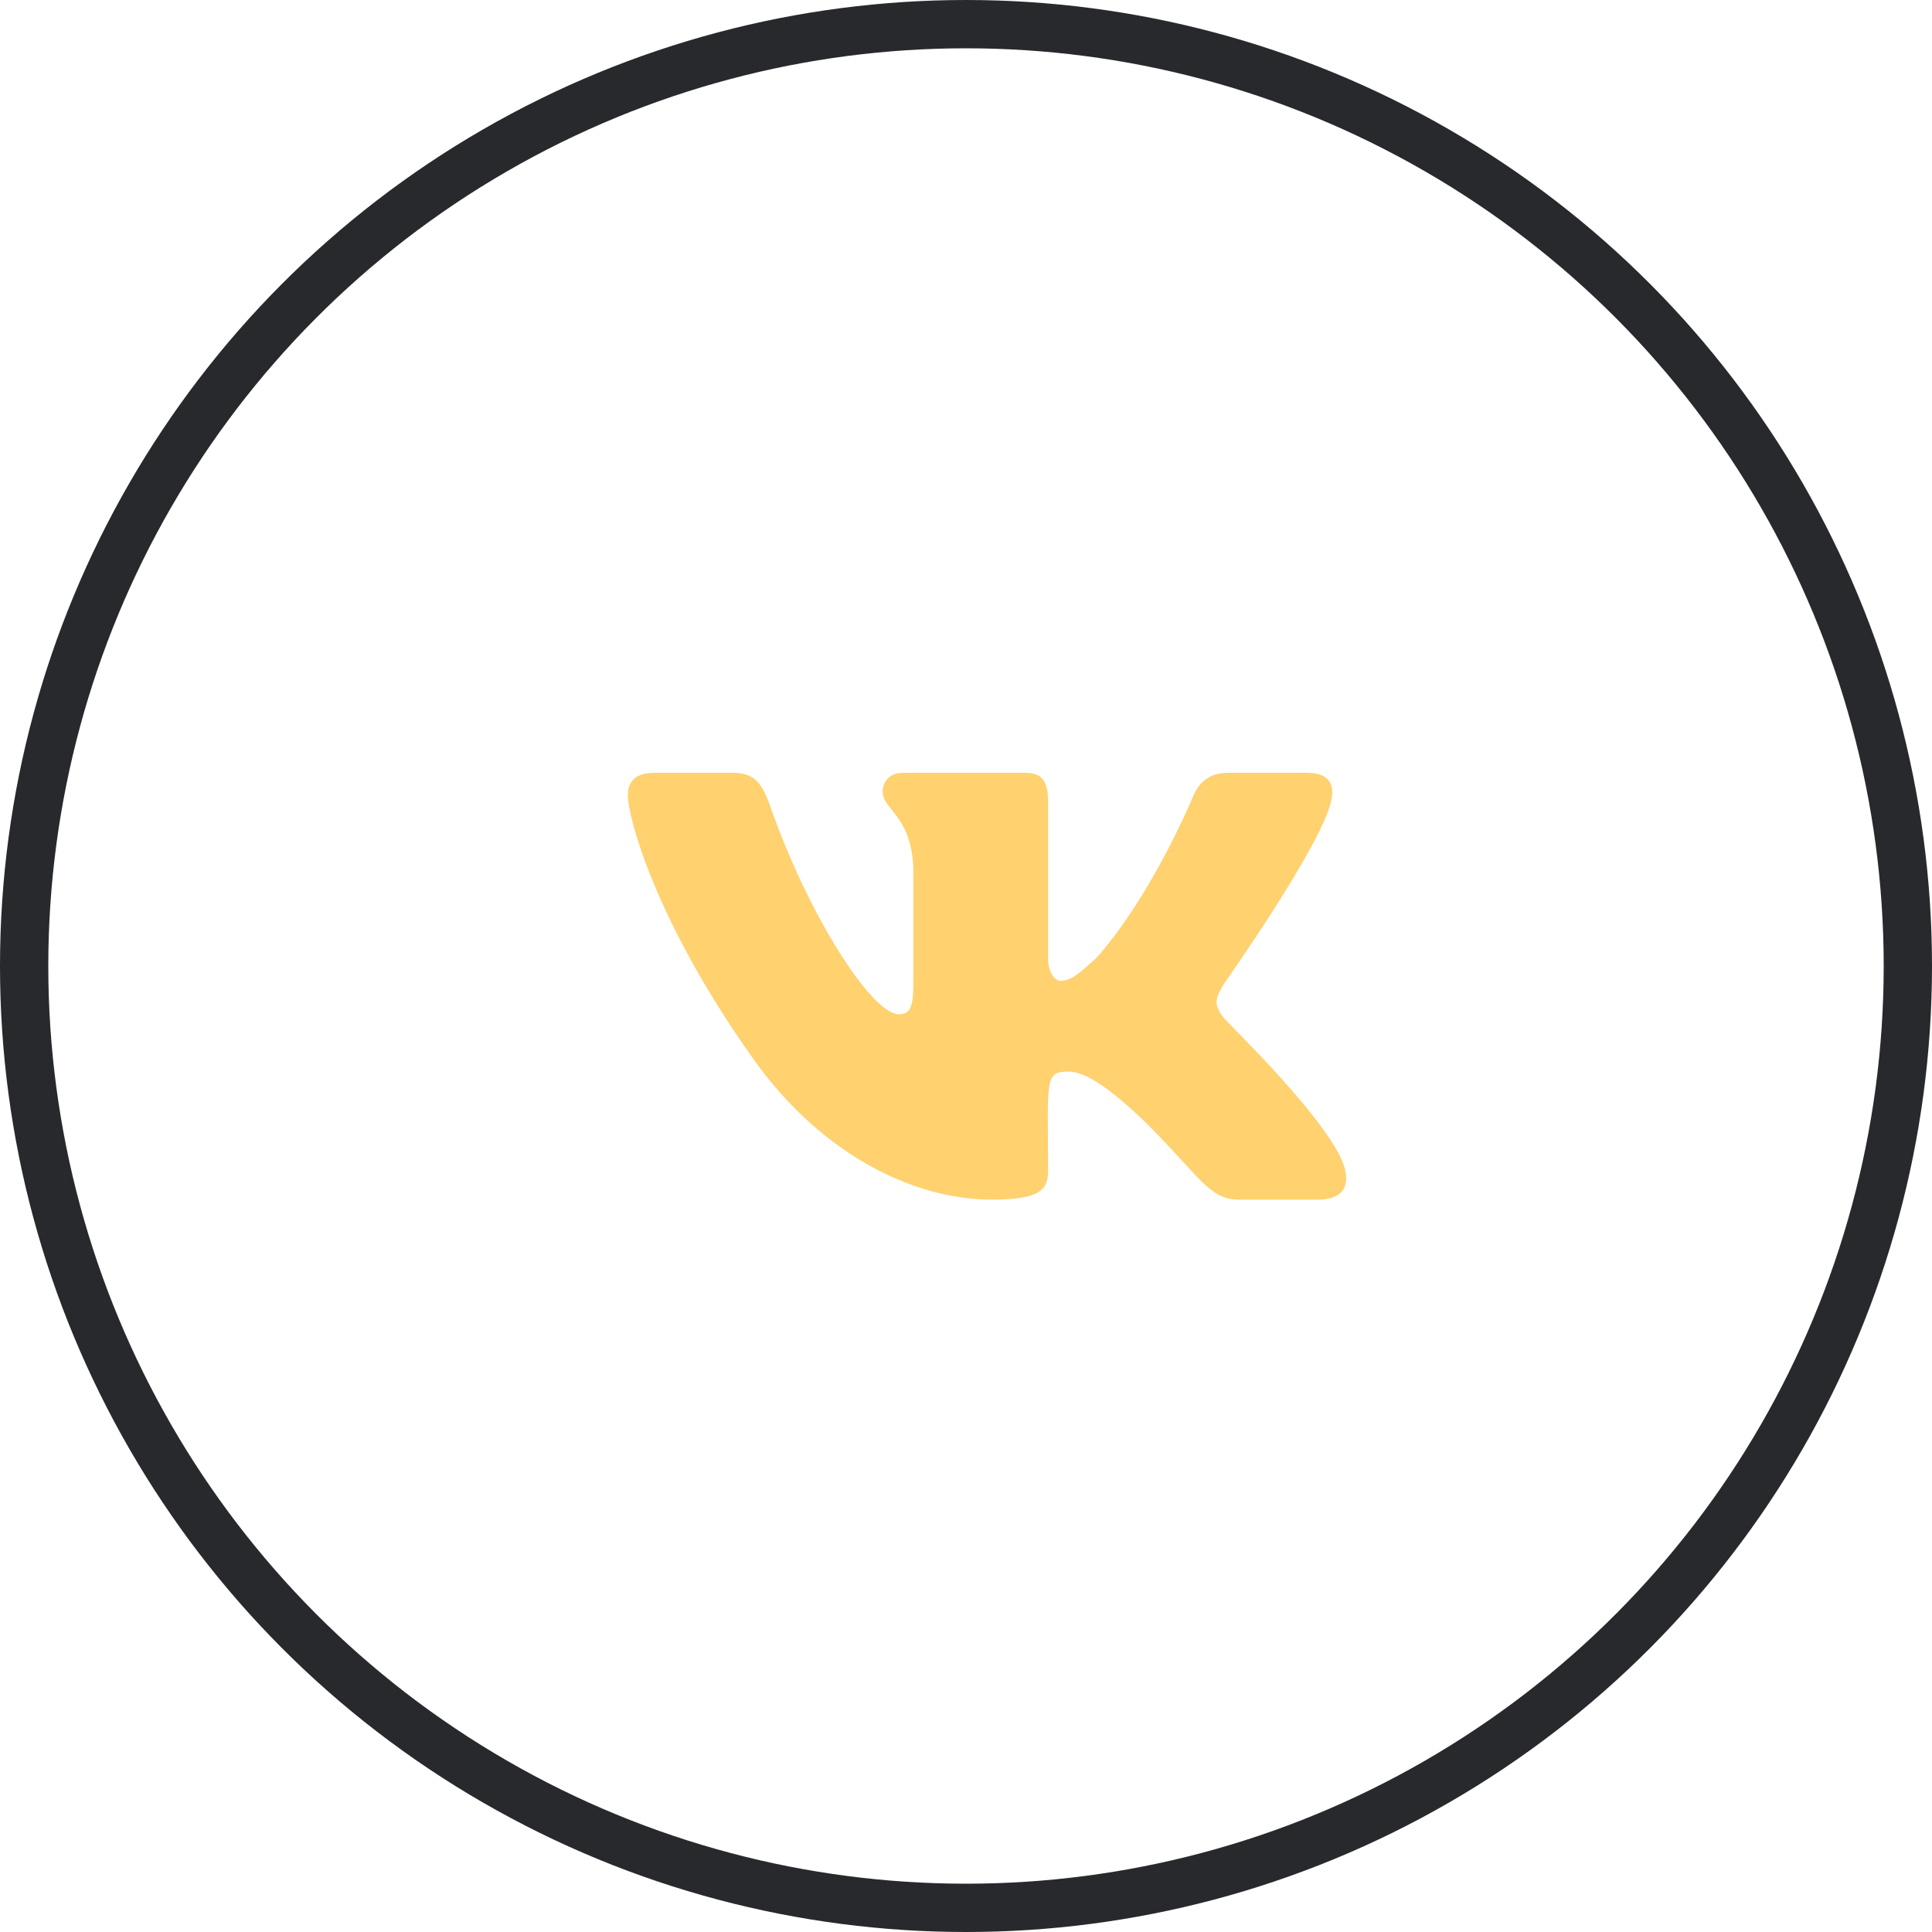 <?xml version="1.0" encoding="UTF-8"?> <svg xmlns="http://www.w3.org/2000/svg" width="40" height="40" viewBox="0 0 40 40" fill="none"><g clip-path="url(#clip0_408_1001)"><g filter="url(#filter0_d_408_1001)"><path d="M27.554 16.608C27.333 17.547 25.345 20.363 25.345 20.363C25.179 20.64 25.096 20.778 25.345 21.082C25.455 21.22 27.527 23.208 27.83 24.147C27.968 24.617 27.748 24.837 27.278 24.837H25.649C25.041 24.837 24.848 24.368 23.743 23.263C22.776 22.324 22.362 22.186 22.114 22.186C21.617 22.186 21.699 22.38 21.699 24.23C21.699 24.617 21.561 24.837 20.54 24.837C18.827 24.837 16.922 23.816 15.568 21.883C13.552 19.038 13 16.911 13 16.47C13 16.221 13.111 16 13.552 16H15.182C15.596 16 15.762 16.193 15.927 16.635C16.728 18.955 18.054 20.999 18.606 20.999C18.827 20.999 18.91 20.888 18.91 20.363V17.961C18.855 16.856 18.275 16.773 18.275 16.387C18.275 16.193 18.413 16 18.689 16H21.23C21.589 16 21.699 16.193 21.699 16.608V19.839C21.699 20.17 21.865 20.308 21.948 20.308C22.169 20.308 22.335 20.17 22.721 19.811C23.881 18.485 24.71 16.47 24.71 16.47C24.82 16.221 25.014 16 25.428 16H27.057C27.554 16 27.637 16.276 27.554 16.608Z" fill="#FFD16F"></path></g><circle cx="20" cy="20" r="19.5" stroke="#27292C"></circle></g><defs><filter id="filter0_d_408_1001" x="-73.254" y="-70.254" width="187.379" height="181.345" filterUnits="userSpaceOnUse" color-interpolation-filters="sRGB"><feFlood flood-opacity="0" result="BackgroundImageFix"></feFlood><feColorMatrix in="SourceAlpha" type="matrix" values="0 0 0 0 0 0 0 0 0 0 0 0 0 0 0 0 0 0 127 0" result="hardAlpha"></feColorMatrix><feOffset></feOffset><feGaussianBlur stdDeviation="43.127"></feGaussianBlur><feComposite in2="hardAlpha" operator="out"></feComposite><feColorMatrix type="matrix" values="0 0 0 0 0.005 0 0 0 0 0.005 0 0 0 0 0.005 0 0 0 1 0"></feColorMatrix><feBlend mode="normal" in2="BackgroundImageFix" result="effect1_dropShadow_408_1001"></feBlend><feBlend mode="normal" in="SourceGraphic" in2="effect1_dropShadow_408_1001" result="shape"></feBlend></filter><clipPath id="clip0_408_1001"><rect width="40" height="40" fill="white"></rect></clipPath></defs></svg> 